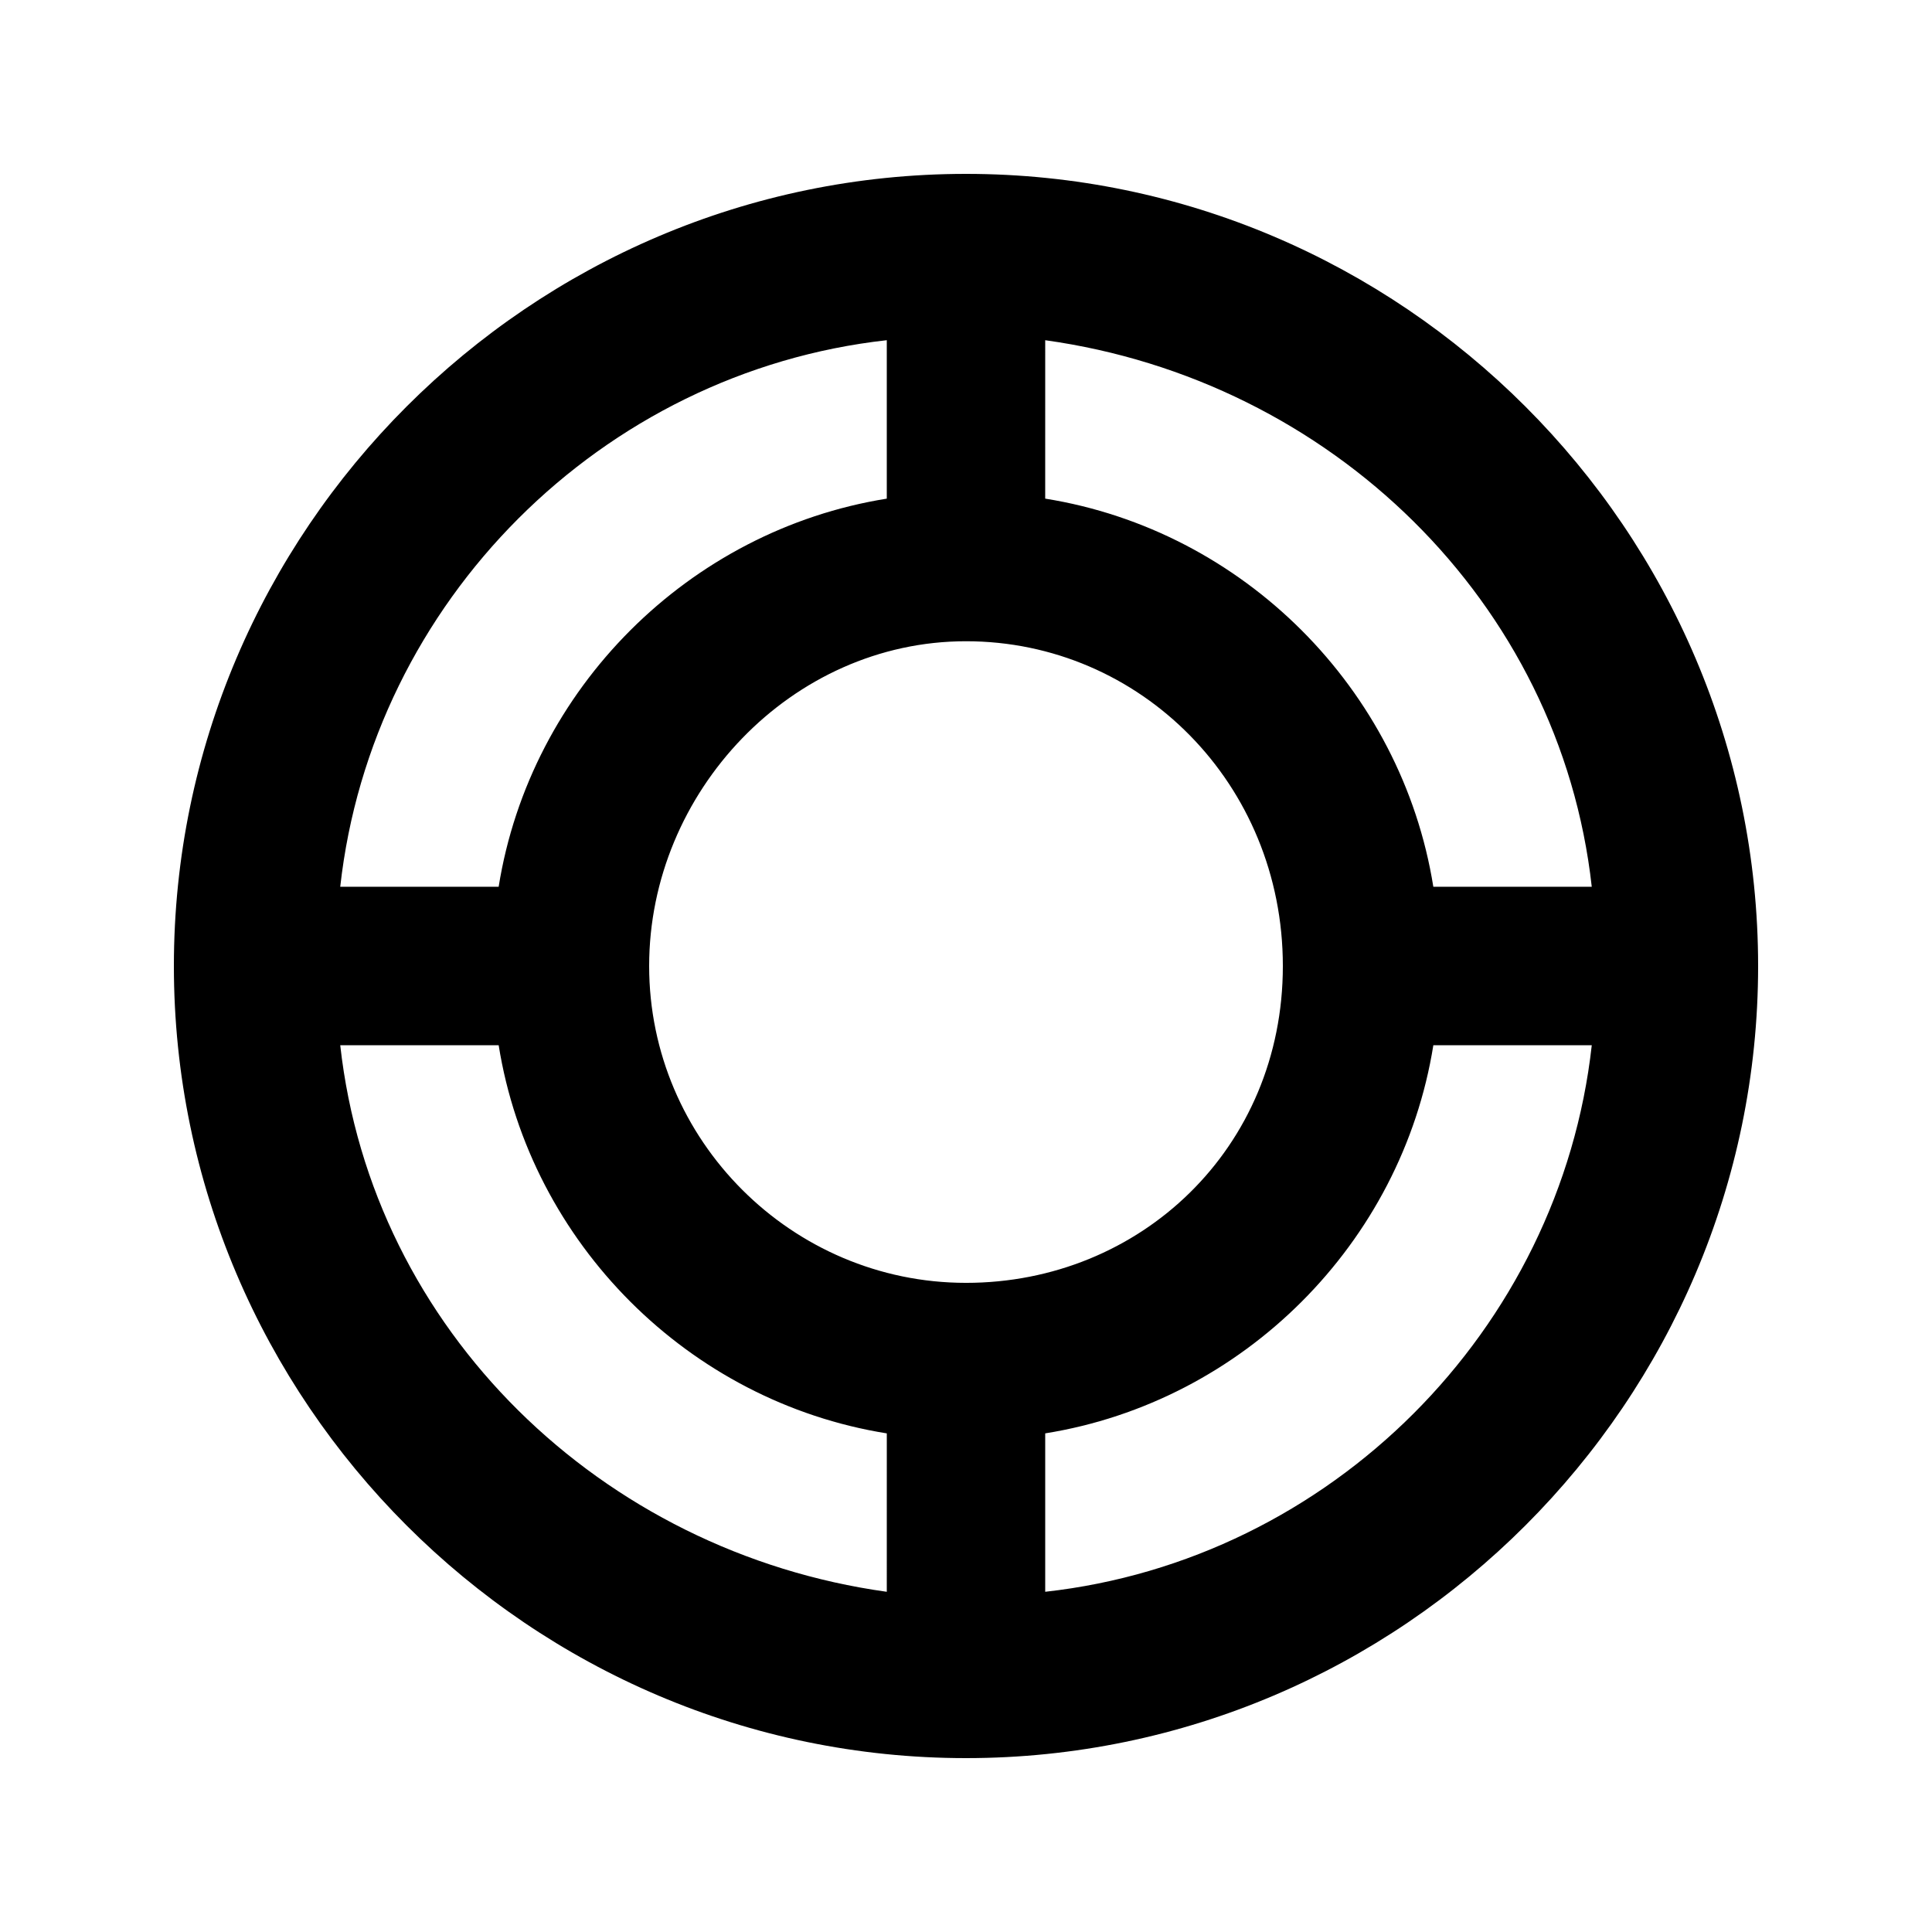<?xml version="1.0" encoding="UTF-8"?>
<!-- Uploaded to: ICON Repo, www.iconrepo.com, Generator: ICON Repo Mixer Tools -->
<svg fill="#000000" width="800px" height="800px" version="1.1" viewBox="144 144 512 512" xmlns="http://www.w3.org/2000/svg">
 <path d="m400 190.08c-115.46 0-209.92 94.465-209.92 209.92s94.465 209.92 209.92 209.92 209.92-94.465 209.92-209.92c-0.004-115.46-94.469-209.92-209.92-209.92zm20.992 44.082c75.57 10.496 136.45 69.273 144.84 144.84h-41.984c-8.398-52.48-50.383-94.465-102.86-102.86zm-41.984 0v41.984c-52.48 8.398-94.465 50.383-102.86 102.86h-41.984c8.398-75.574 69.273-136.45 144.85-144.85zm0 331.68c-75.57-10.496-136.45-69.273-144.84-144.84h41.984c8.398 52.48 50.383 94.465 102.86 102.86zm-62.977-165.84c0-46.184 37.785-86.066 83.969-86.066s83.969 37.785 83.969 86.066-37.785 83.969-83.969 83.969c-46.184-0.004-83.969-37.789-83.969-83.969zm104.96 165.84v-41.984c52.48-8.398 94.465-50.383 102.86-102.86h41.984c-8.398 75.57-69.273 136.45-144.84 144.84z"/>
</svg>